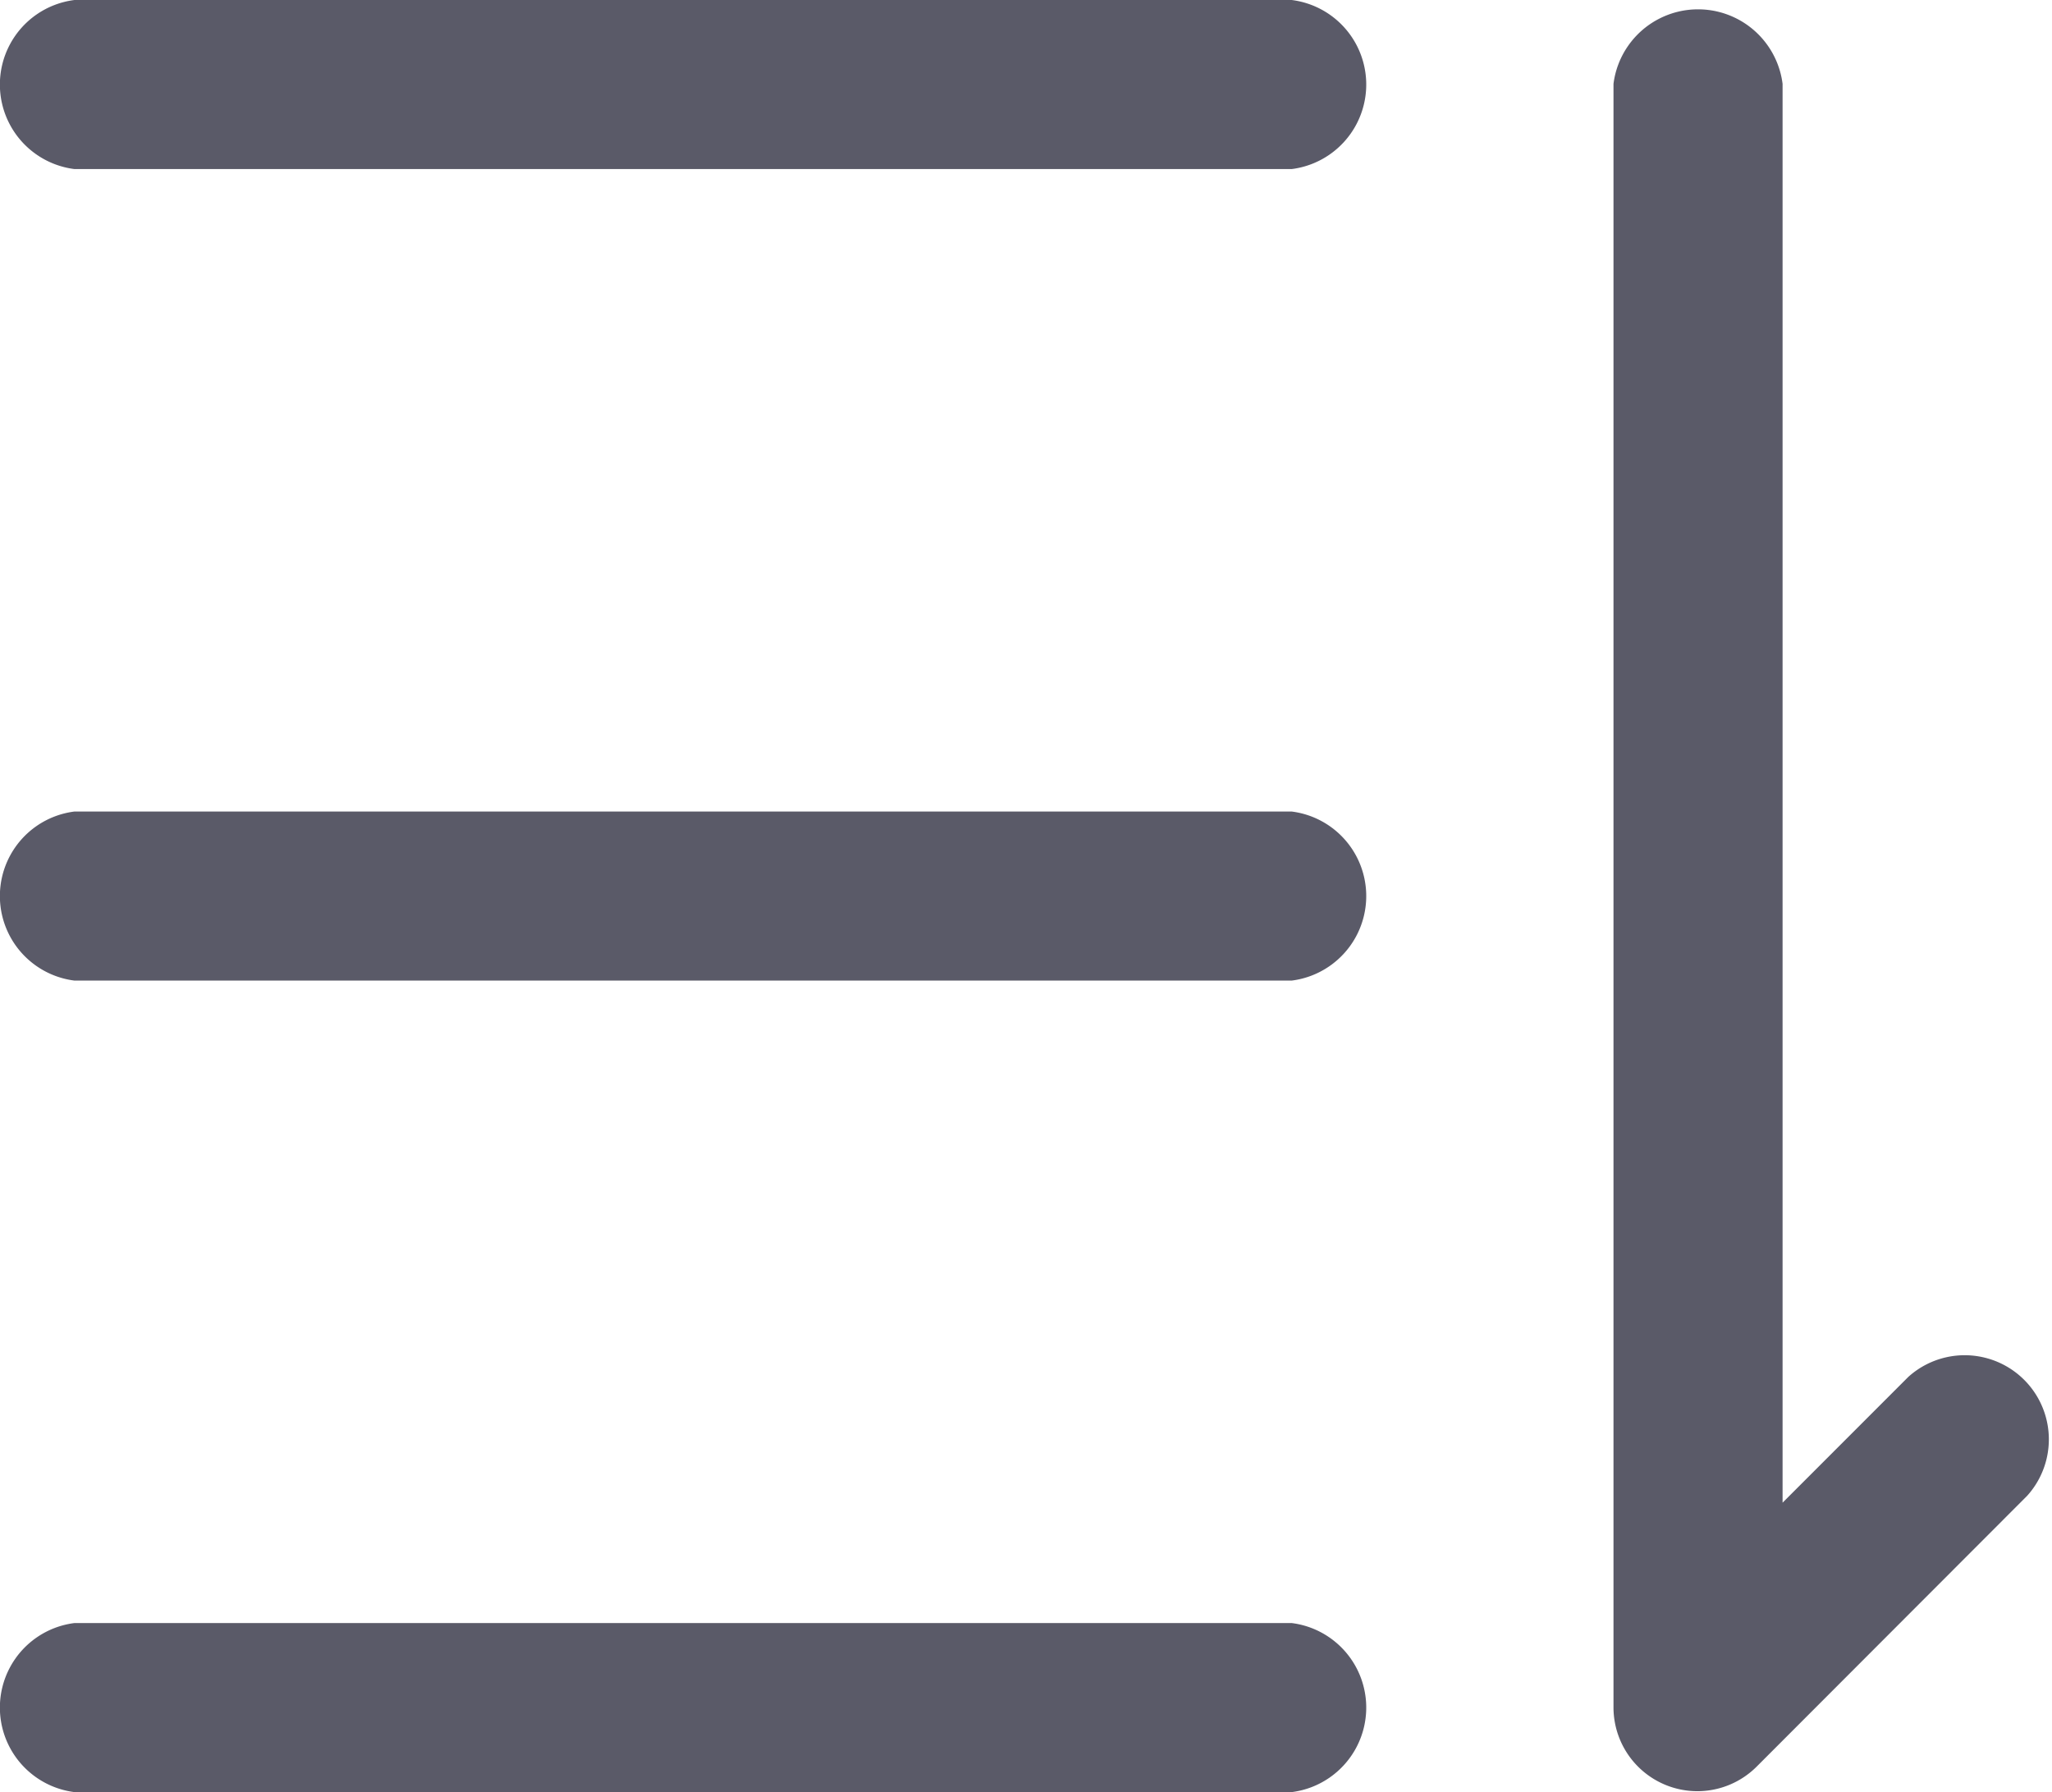 <svg id="b5a52e5b-a1a7-4949-927c-2a2dbc17541b" data-name="图层 1" xmlns="http://www.w3.org/2000/svg" xmlns:xlink="http://www.w3.org/1999/xlink" viewBox="0 0 621.49 542.72"><defs><style>.e23fe881-a738-4741-8dcf-952ea21628c8{fill:none;}.e16652f6-39c7-4e00-97c6-ee9c2b6d53fb{clip-path:url(#f611d419-d549-4a0a-aa91-53182a7e8749);}.b3608b9c-3e11-4458-b76a-b78a95066e9f{fill:#5a5a68;}</style><clipPath id="f611d419-d549-4a0a-aa91-53182a7e8749" transform="translate(-649 -269.16)"><rect class="e23fe881-a738-4741-8dcf-952ea21628c8" x="649" y="269" width="621.84" height="543.84"/></clipPath></defs><g class="e16652f6-39c7-4e00-97c6-ee9c2b6d53fb"><path class="b3608b9c-3e11-4458-b76a-b78a95066e9f" d="M1188.89,724.23l38.09-38.1a25.49,25.49,0,0,1,36,36L1181.1,804.1a25.4,25.4,0,0,1-43.42-18V294.55a25.81,25.81,0,0,1,51.21,0ZM671.56,320.36a25.8,25.8,0,0,1,0-51.2H1040.2a25.8,25.8,0,0,1,0,51.2Zm0,245.76a25.8,25.8,0,0,1,0-51.2H1040.2a25.8,25.8,0,0,1,0,51.2Zm0,245.76a25.8,25.8,0,0,1,0-51.2H1040.2a25.8,25.8,0,0,1,0,51.2Zm0,0" transform="translate(-649 -269.16)"/></g></svg>